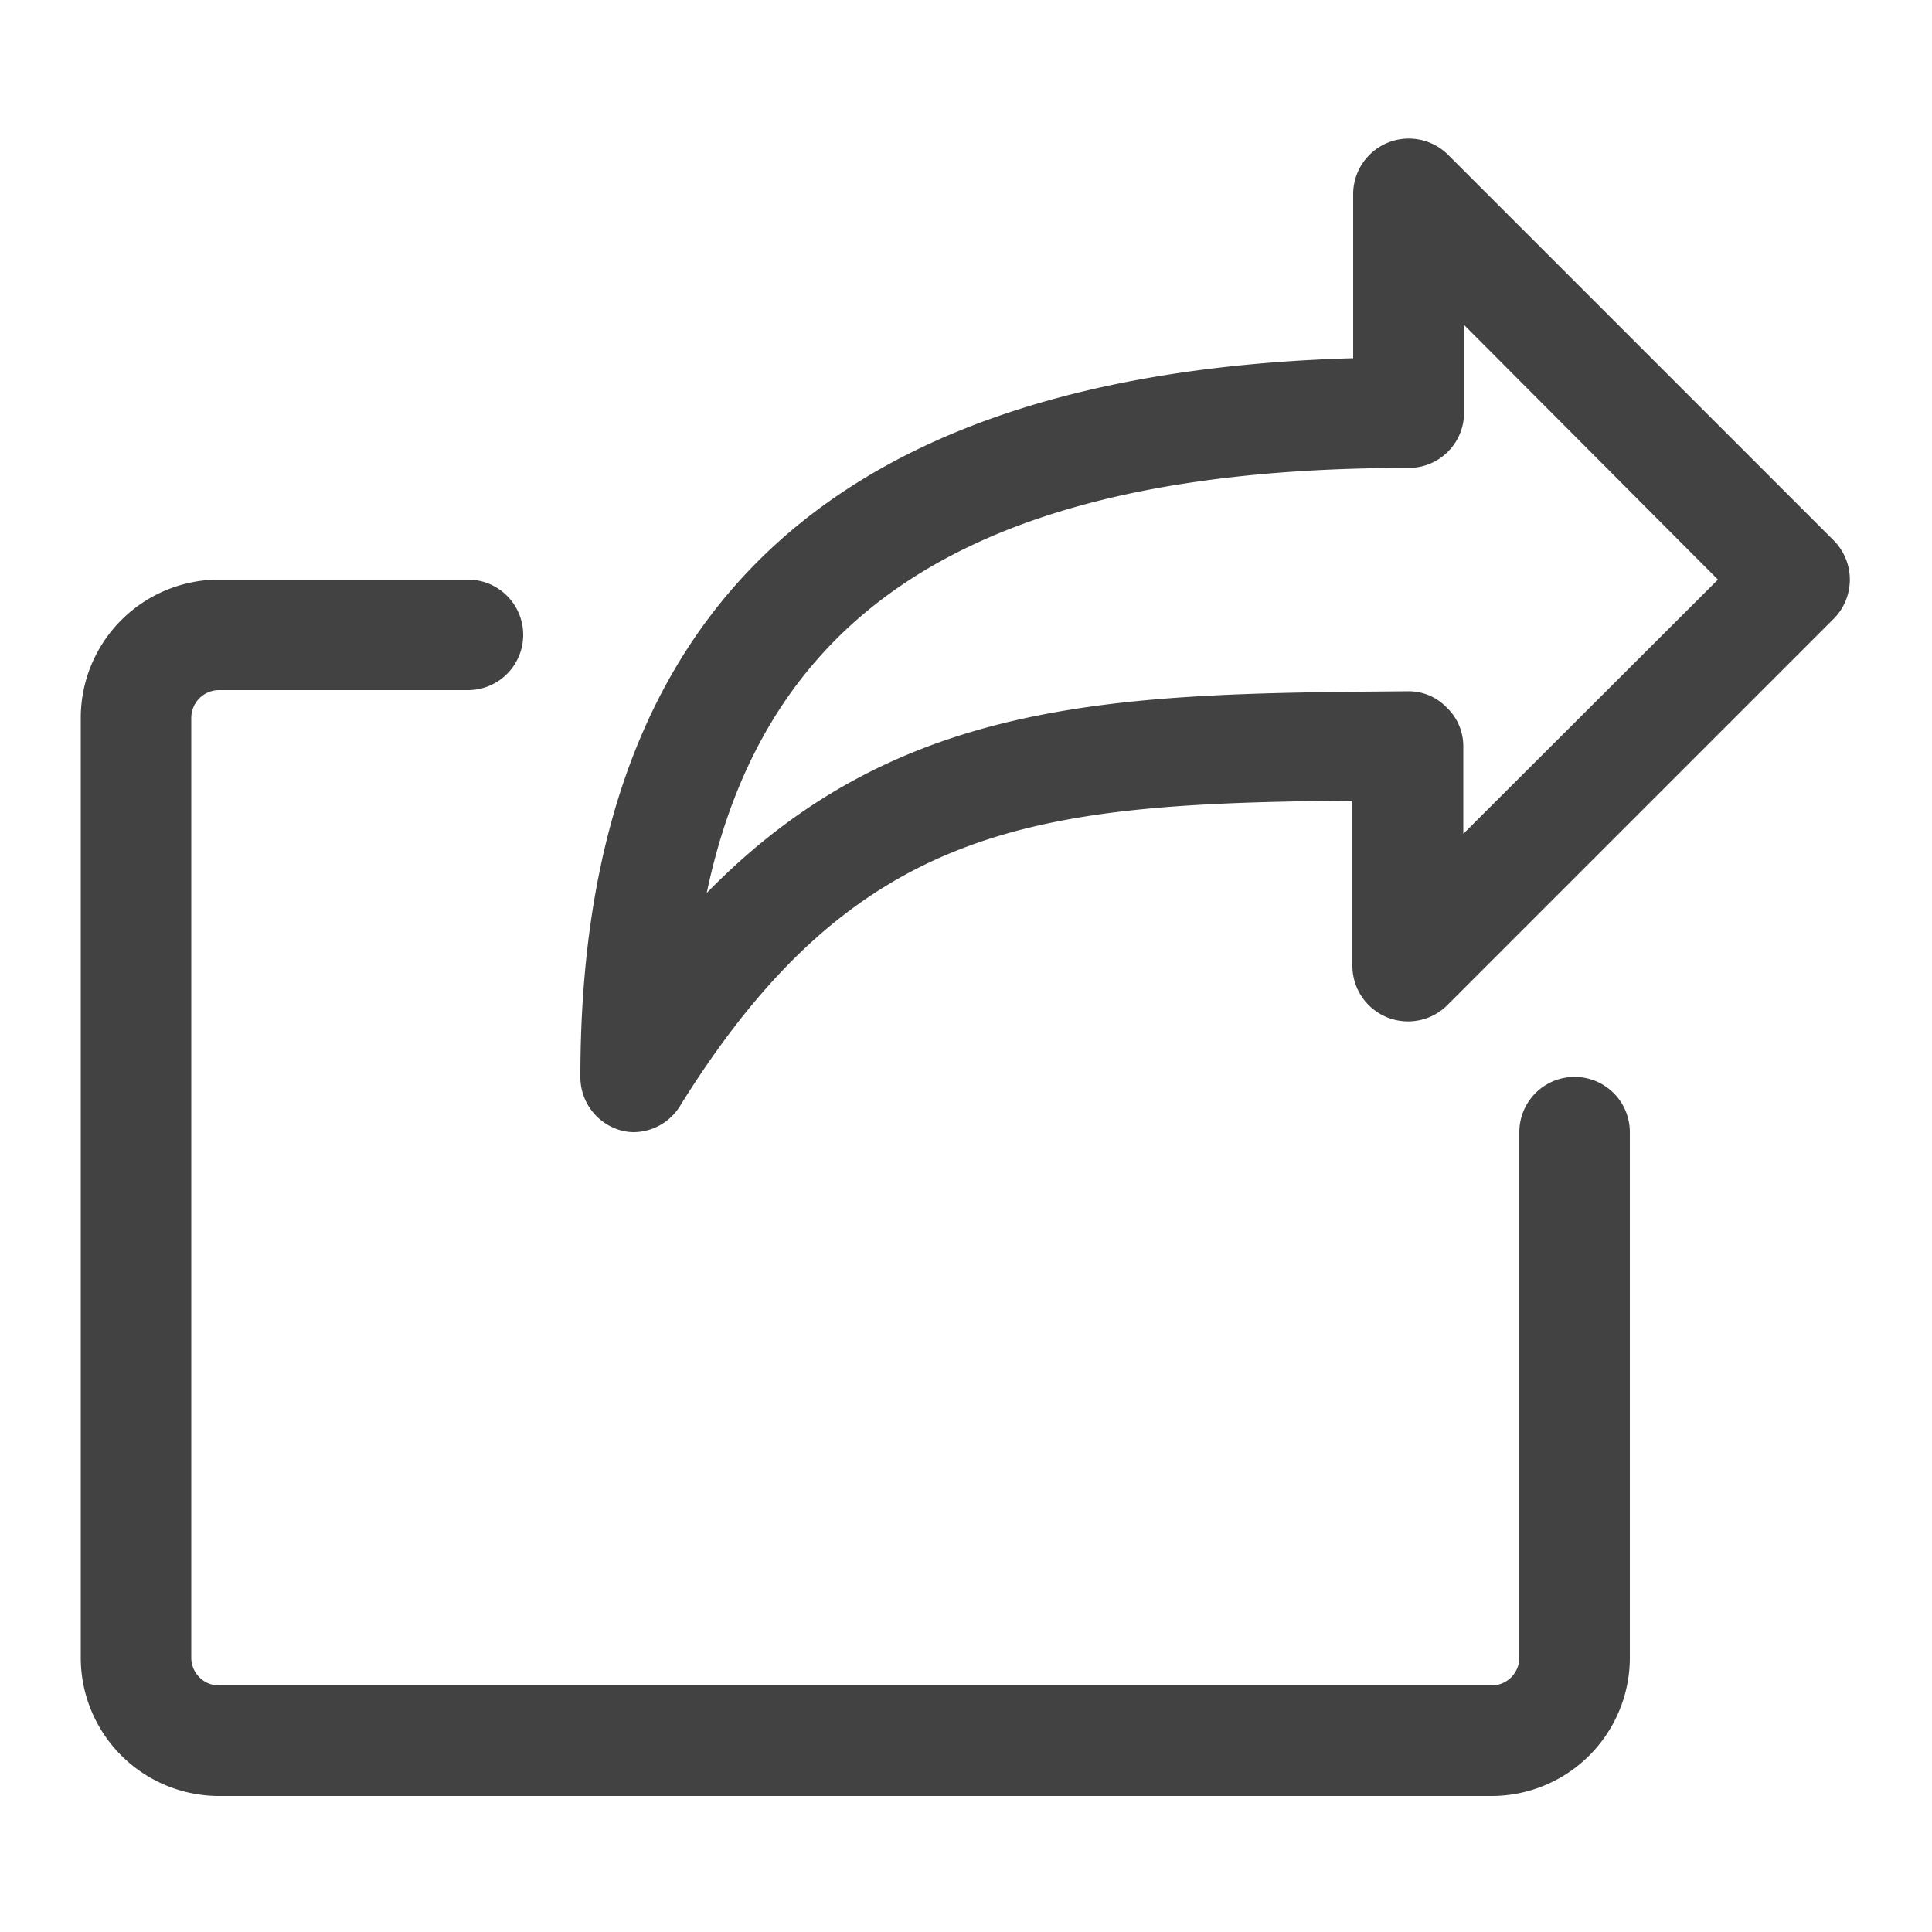 <svg id="Layer_1" data-name="Layer 1" xmlns="http://www.w3.org/2000/svg" viewBox="0 0 50 50"><defs><style>.cls-1{fill:#424242;}</style></defs><path class="cls-1" d="M16.41,29.3a1.27,1.27,0,0,1-.39-.06,1.43,1.43,0,0,1-1-1.38c0-12.1,6.56-18.2,20-18.59V5a1.44,1.44,0,0,1,2.45-1l10,10a1.44,1.44,0,0,1,0,2l-10,10A1.44,1.44,0,0,1,35,25V20.72c-8.12.08-12.81.51-17.4,7.9A1.42,1.42,0,0,1,16.41,29.3ZM37.89,8.41v2.27a1.43,1.43,0,0,1-1.43,1.43c-10.8,0-16.58,3.42-18.17,11,5-5.12,10.72-5.16,18.15-5.22a1.36,1.36,0,0,1,1,.42,1.38,1.38,0,0,1,.43,1v2.27L44.46,15Z"/><path class="cls-1" d="M38.6,46.48H5.67A3.58,3.58,0,0,1,2.09,42.9V18.56A3.58,3.58,0,0,1,5.67,15h6.44a1.43,1.43,0,0,1,0,2.86H5.67a.72.72,0,0,0-.72.72V42.9a.72.72,0,0,0,.72.72H38.6a.72.72,0,0,0,.72-.72V29.3a1.43,1.43,0,1,1,2.86,0V42.9A3.58,3.58,0,0,1,38.6,46.48Z"/></svg>